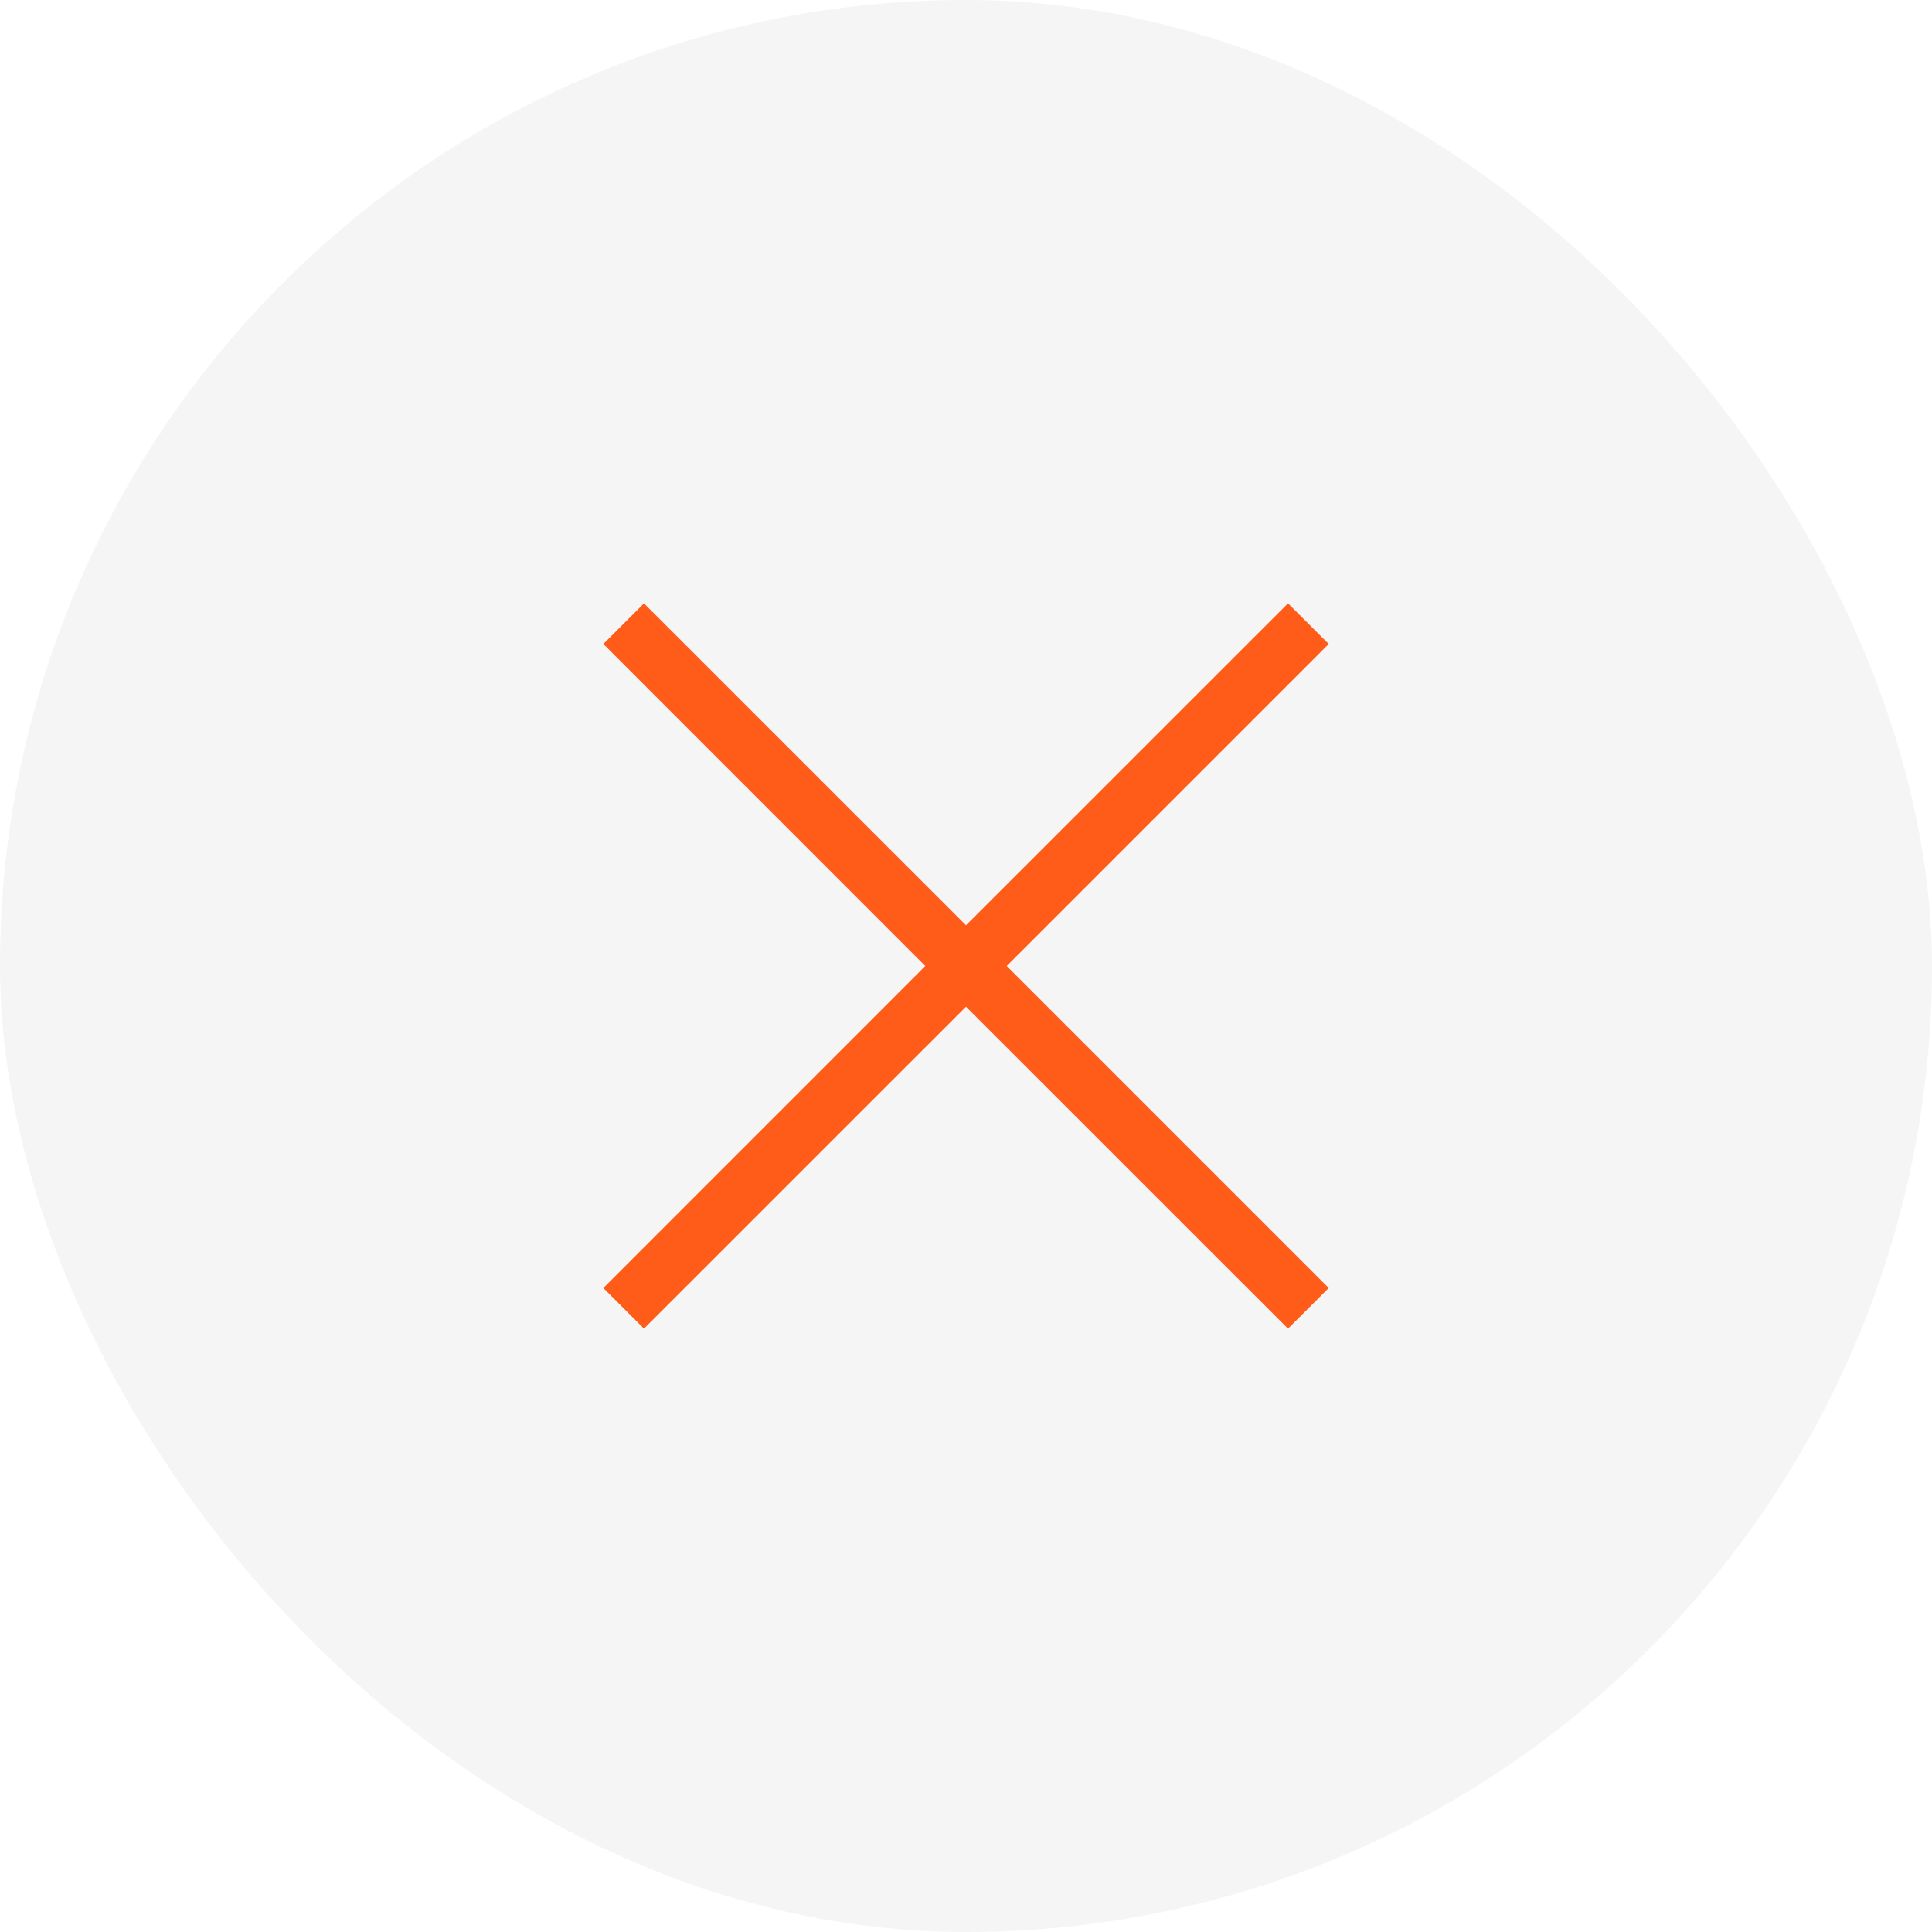 <svg width="28" height="28" viewBox="0 0 28 28" fill="none" xmlns="http://www.w3.org/2000/svg">
<rect width="28" height="28" rx="14" fill="#999999" fill-opacity="0.09"/>
<mask id="mask0_413_555" style="mask-type:alpha" maskUnits="userSpaceOnUse" x="4" y="4" width="20" height="20">
<rect x="4" y="4" width="20" height="20" fill="#D9D9D9"/>
</mask>
<g mask="url(#mask0_413_555)">
<path d="M9.333 19.256L8.744 18.667L13.41 14L8.744 9.333L9.333 8.744L14 13.41L18.667 8.744L19.257 9.333L14.59 14L19.257 18.667L18.667 19.256L14 14.59L9.333 19.256Z" fill="#FF5C19"/>
</g>
</svg>
